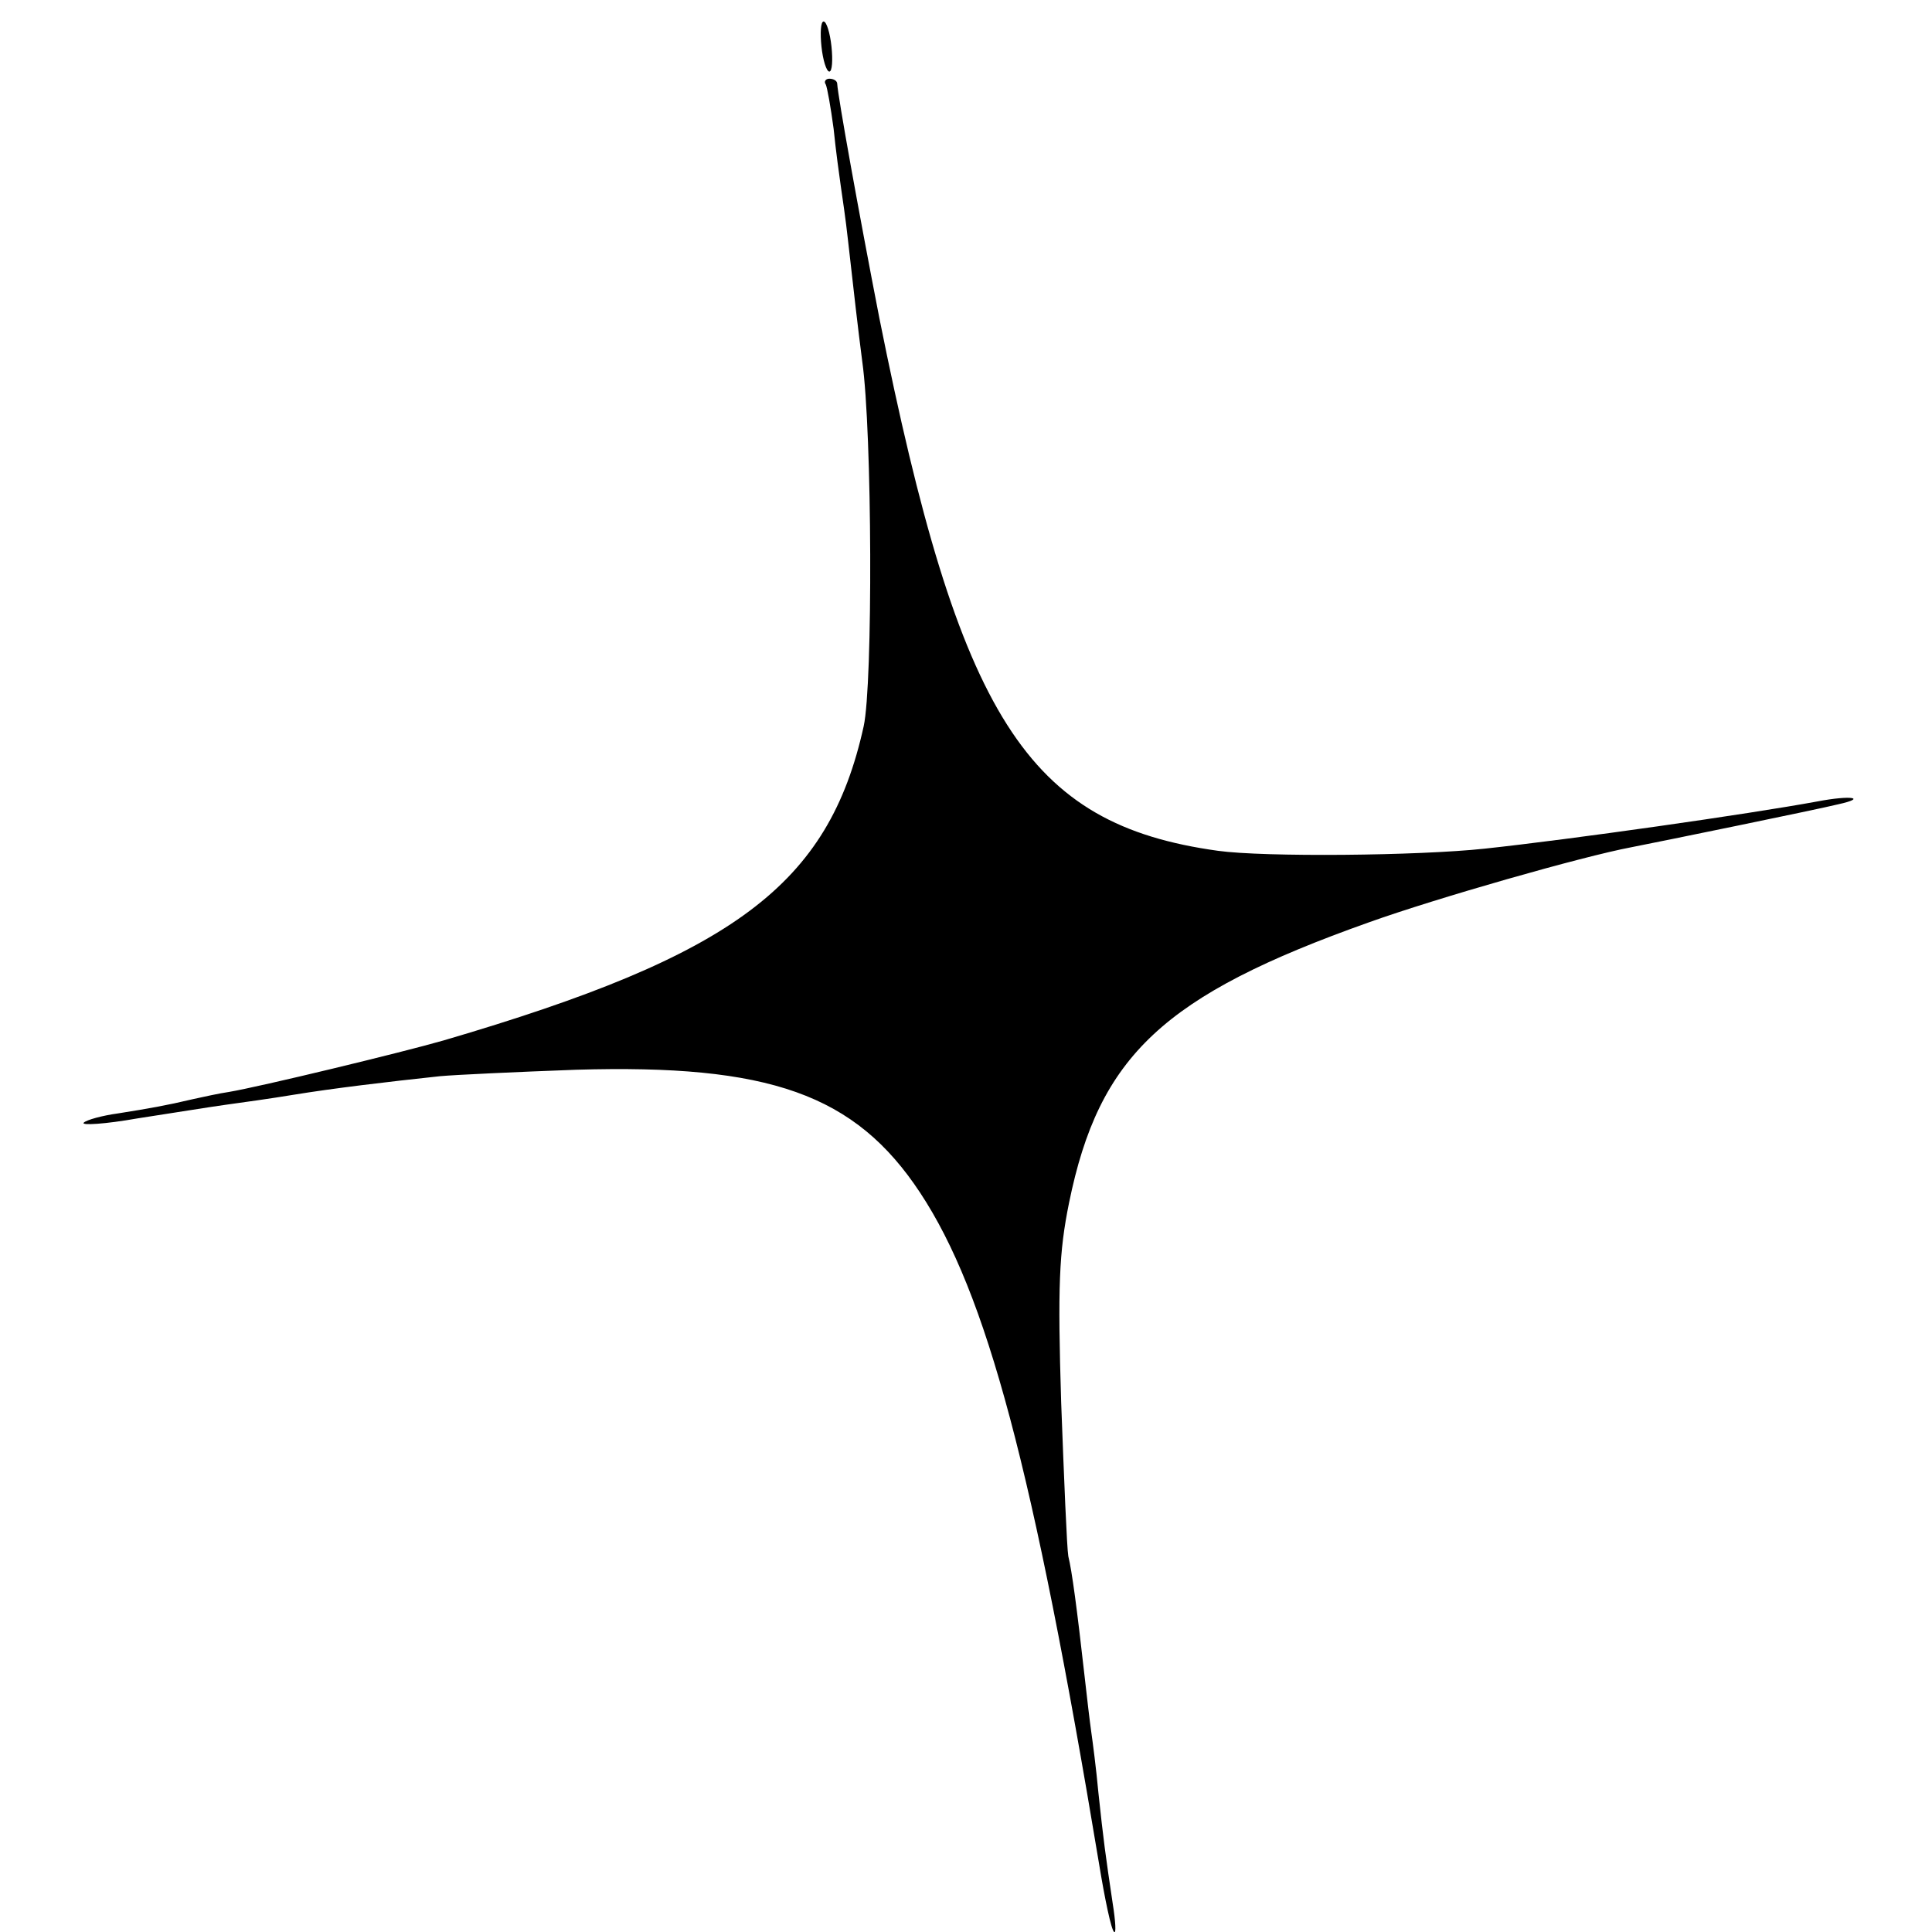 <?xml version="1.0" standalone="no"?>
<!DOCTYPE svg PUBLIC "-//W3C//DTD SVG 20010904//EN"
 "http://www.w3.org/TR/2001/REC-SVG-20010904/DTD/svg10.dtd">
<svg version="1.0" xmlns="http://www.w3.org/2000/svg"
 width="270pt" height="270pt" viewBox="0 0 270 270"
 preserveAspectRatio="xMidYMid meet">
<g transform="translate(0,270) scale(0.1,-0.1)"
fill="#000000" stroke="none">
<path d="M1148 2635 c2 -19 7 -35 11 -35 4 0 5 16 3 35 -2 19 -7 35 -11 35 -4
0 -5 -16 -3 -35z"/>
<path d="M1154 2582 c2 -4 7 -32 11 -62 3 -30 8 -66 10 -80 2 -14 7 -47 10
-75 8 -71 14 -124 20 -170 14 -99 15 -451 2 -510 -49 -222 -181 -320 -587
-439 -59 -17 -258 -65 -300 -72 -14 -2 -36 -7 -50 -10 -38 -9 -61 -13 -105
-20 -22 -3 -44 -9 -48 -13 -4 -4 30 -2 75 6 46 7 101 16 123 19 22 3 65 9 95
14 55 9 130 18 205 26 22 2 108 6 190 9 270 8 390 -34 481 -172 93 -141 158
-385 250 -938 8 -49 17 -92 21 -95 3 -3 2 15 -2 40 -10 67 -13 89 -20 155 -3
33 -8 71 -10 85 -2 14 -6 48 -9 75 -11 98 -18 150 -23 170 -2 11 -6 108 -10
215 -5 162 -3 210 11 279 42 206 132 290 419 392 95 34 298 92 367 105 36 7
261 53 289 60 41 9 18 13 -29 4 -98 -18 -344 -53 -465 -66 -93 -10 -308 -12
-373 -3 -267 37 -361 185 -473 744 -29 149 -58 310 -59 328 0 4 -5 7 -11 7 -5
0 -8 -4 -5 -8z"/>
</g>
</svg>
